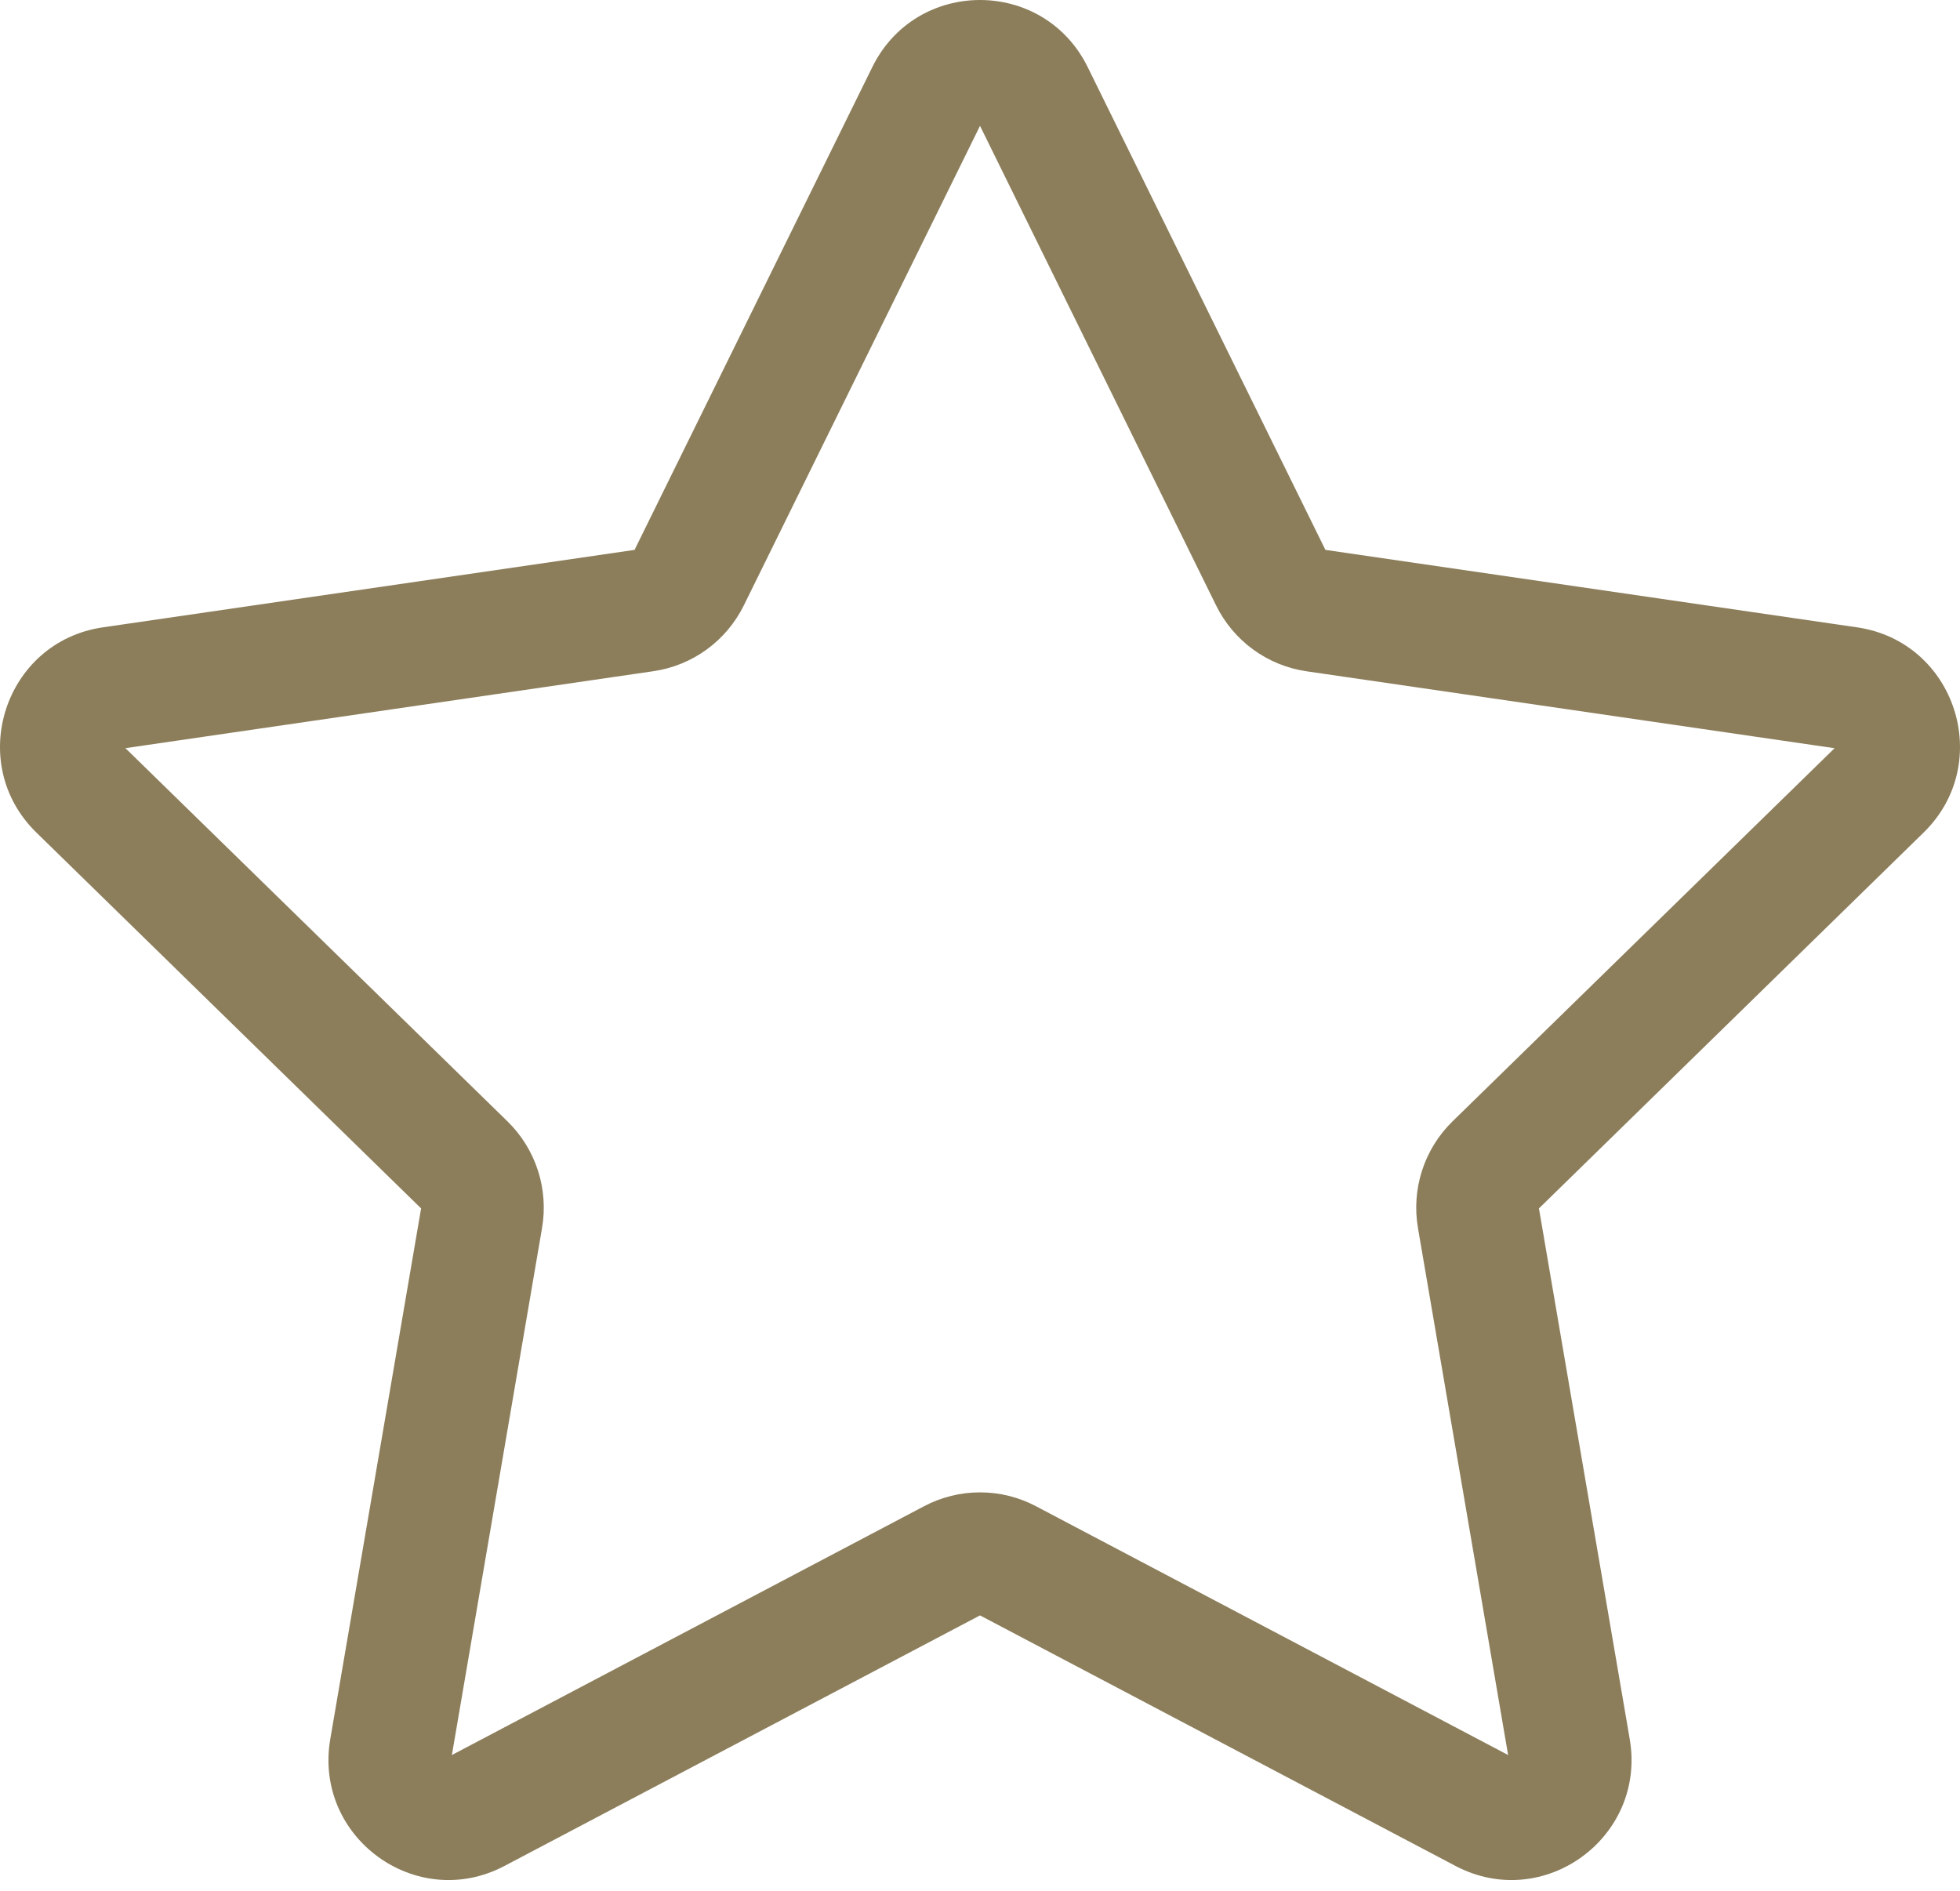 <?xml version="1.0" encoding="UTF-8"?> <svg xmlns="http://www.w3.org/2000/svg" width="85" height="82" viewBox="0 0 85 82" fill="none"> <path d="M37.831 2.907C39.742 -0.969 45.258 -0.969 47.169 2.907L57.479 23.847L80.535 27.206C84.807 27.828 86.513 33.089 83.421 36.107L66.74 52.406L70.677 75.421C71.406 79.684 66.942 82.935 63.123 80.922L42.5 70.056L21.877 80.922C18.058 82.935 13.594 79.684 14.323 75.421L18.262 52.406L1.579 36.107C-1.513 33.089 0.193 27.828 4.463 27.206L27.519 23.847L37.831 2.907ZM42.5 5.459L32.258 26.254C31.884 27.012 31.332 27.669 30.65 28.166C29.967 28.663 29.174 28.986 28.339 29.108L5.44 32.446L22.011 48.634C22.615 49.225 23.067 49.954 23.328 50.759C23.588 51.564 23.65 52.42 23.507 53.254L19.597 76.111L40.078 65.319C40.825 64.925 41.656 64.72 42.5 64.72C43.344 64.72 44.175 64.925 44.923 65.319L65.403 76.111L61.493 53.254C61.35 52.42 61.412 51.564 61.672 50.759C61.933 49.954 62.385 49.225 62.989 48.634L79.56 32.448L56.661 29.112C55.826 28.991 55.032 28.668 54.349 28.17C53.666 27.673 53.114 27.017 52.74 26.258L42.5 5.457V5.459Z" fill="#8C7E5B"></path> </svg> 